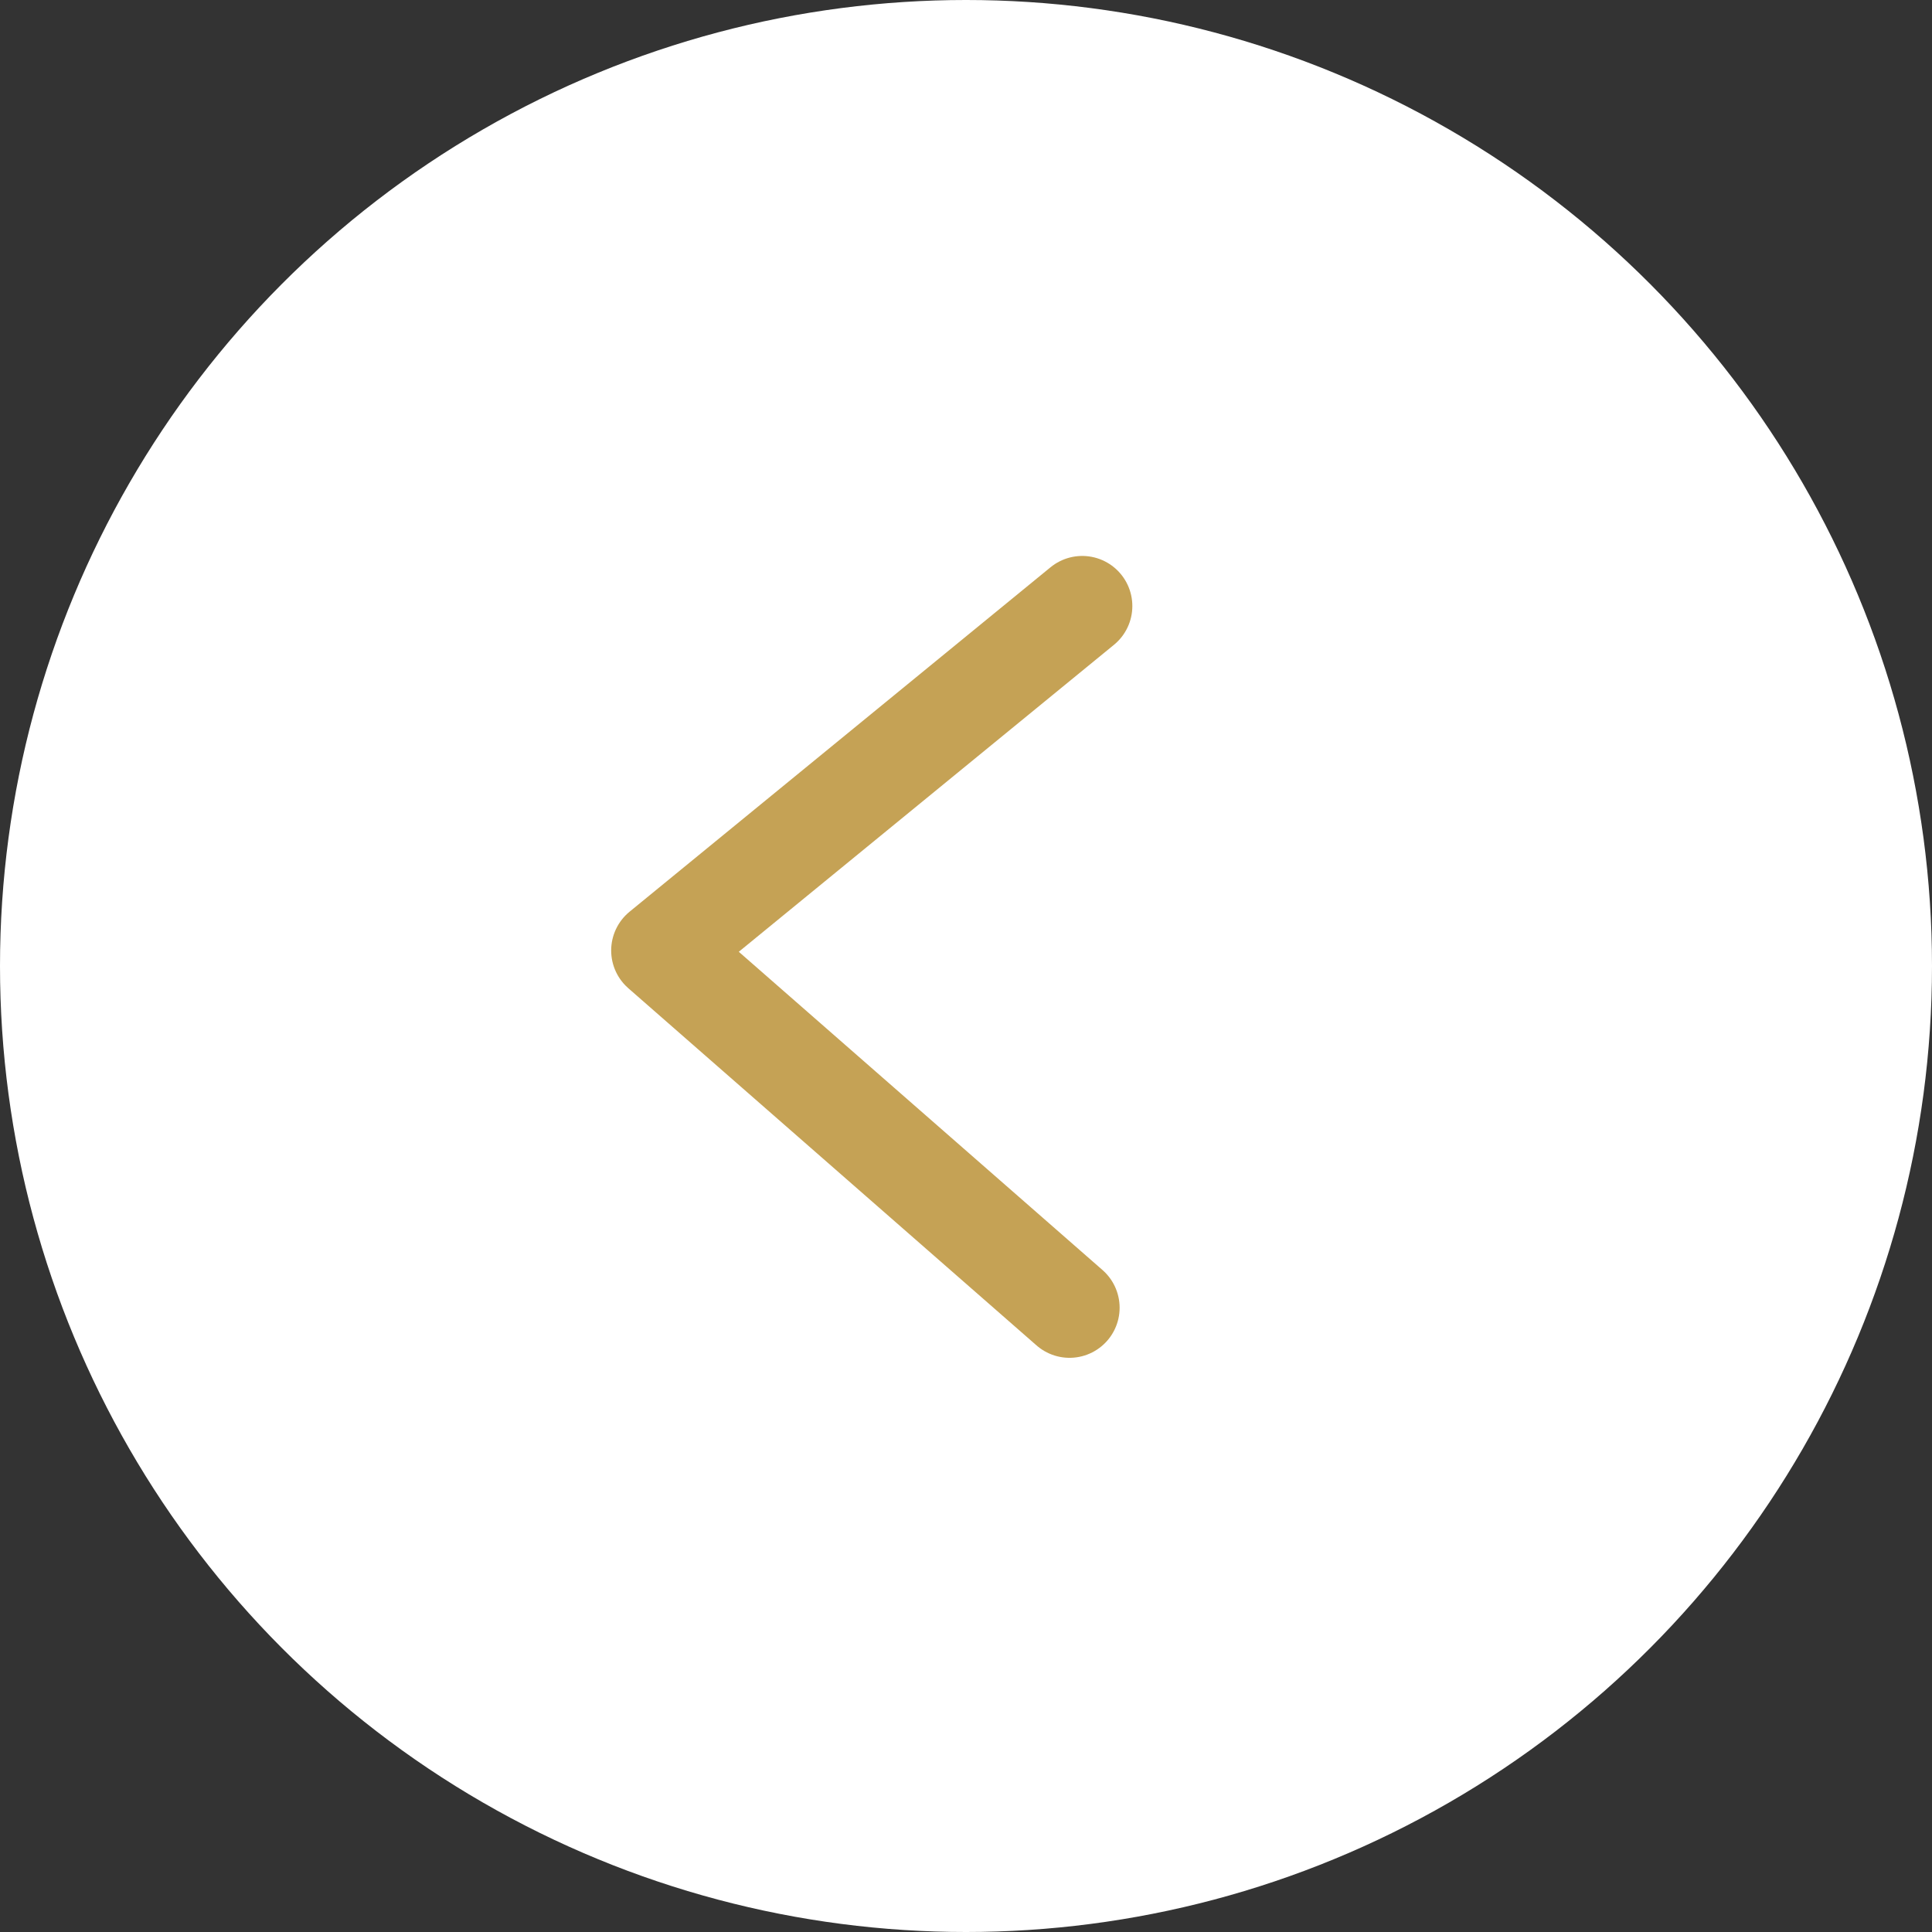 <svg xmlns="http://www.w3.org/2000/svg" width="41" height="41" viewBox="0 0 41 41"><rect x="0" y="0" width="41" height="41" fill="#333333" stroke="none"/><g id="レイヤー_2" data-name="レイヤー 2"><g id="レイヤー_1-2" data-name="レイヤー 1"><circle cx="20.5" cy="20.5" r="20.5" fill="#fff"/><polyline points="22.697 27.752 14.033 20.171 22.967 12.861" fill="none" stroke="#c5a255" stroke-linecap="round" stroke-linejoin="round" stroke-width="2.126"/></g></g></svg>